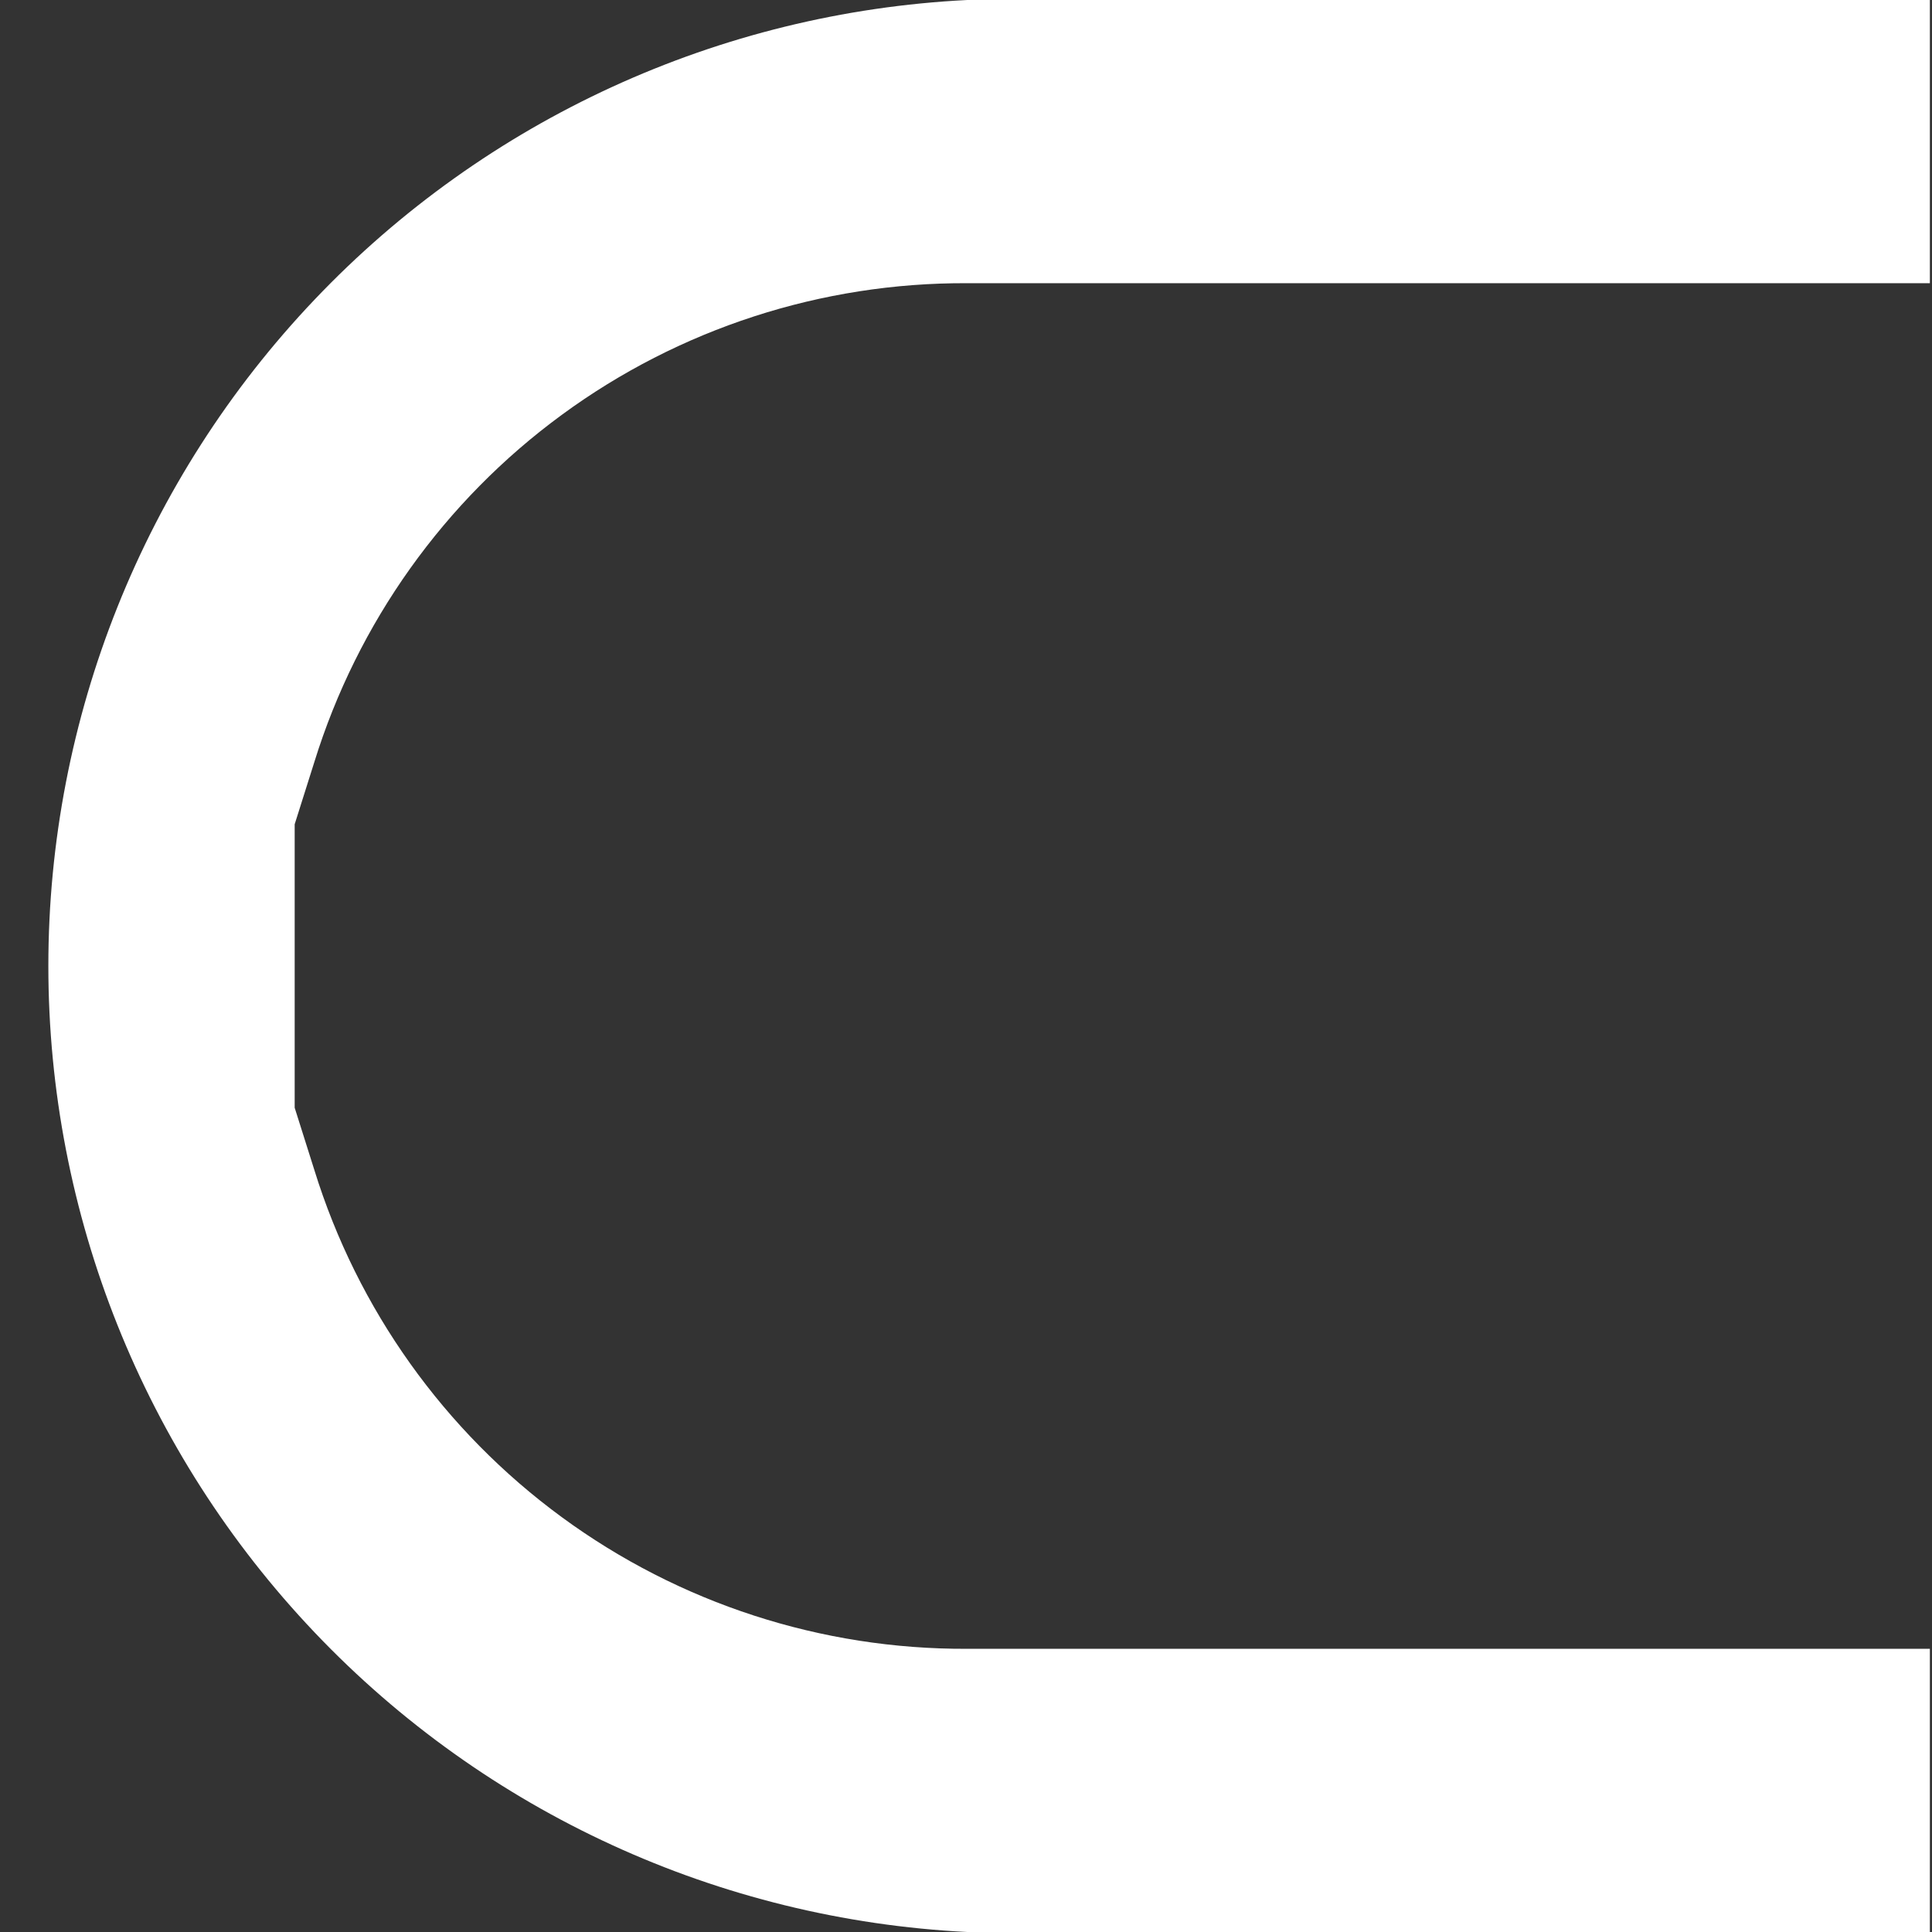 <?xml version="1.0" encoding="UTF-8"?> <svg xmlns="http://www.w3.org/2000/svg" width="38" height="38" viewBox="0 0 38 38" fill="none"><rect x="0" y="0" width="38" height="38" fill="#333333" stroke="none"/> <g clip-path="url(#clip0)"> <path d="M19.024 38H37.958V32.43H19.024C16.157 32.443 13.361 31.536 11.049 29.84C8.737 28.145 7.031 25.751 6.183 23.013L5.796 21.788L5.796 16.212L6.183 14.987C7.031 12.249 8.737 9.855 11.049 8.16C13.361 6.464 16.157 5.557 19.024 5.57L37.958 5.57V0L19.024 0C14.149 0.244 9.554 2.352 6.191 5.889C2.827 9.425 0.951 14.119 0.951 19C0.951 23.881 2.827 28.575 6.191 32.111C9.554 35.648 14.149 37.756 19.024 38Z" fill="white"></path> </g> <defs> <clipPath id="clip0"> <rect width="37.958" height="38" fill="white"></rect> </clipPath> </defs> </svg> 